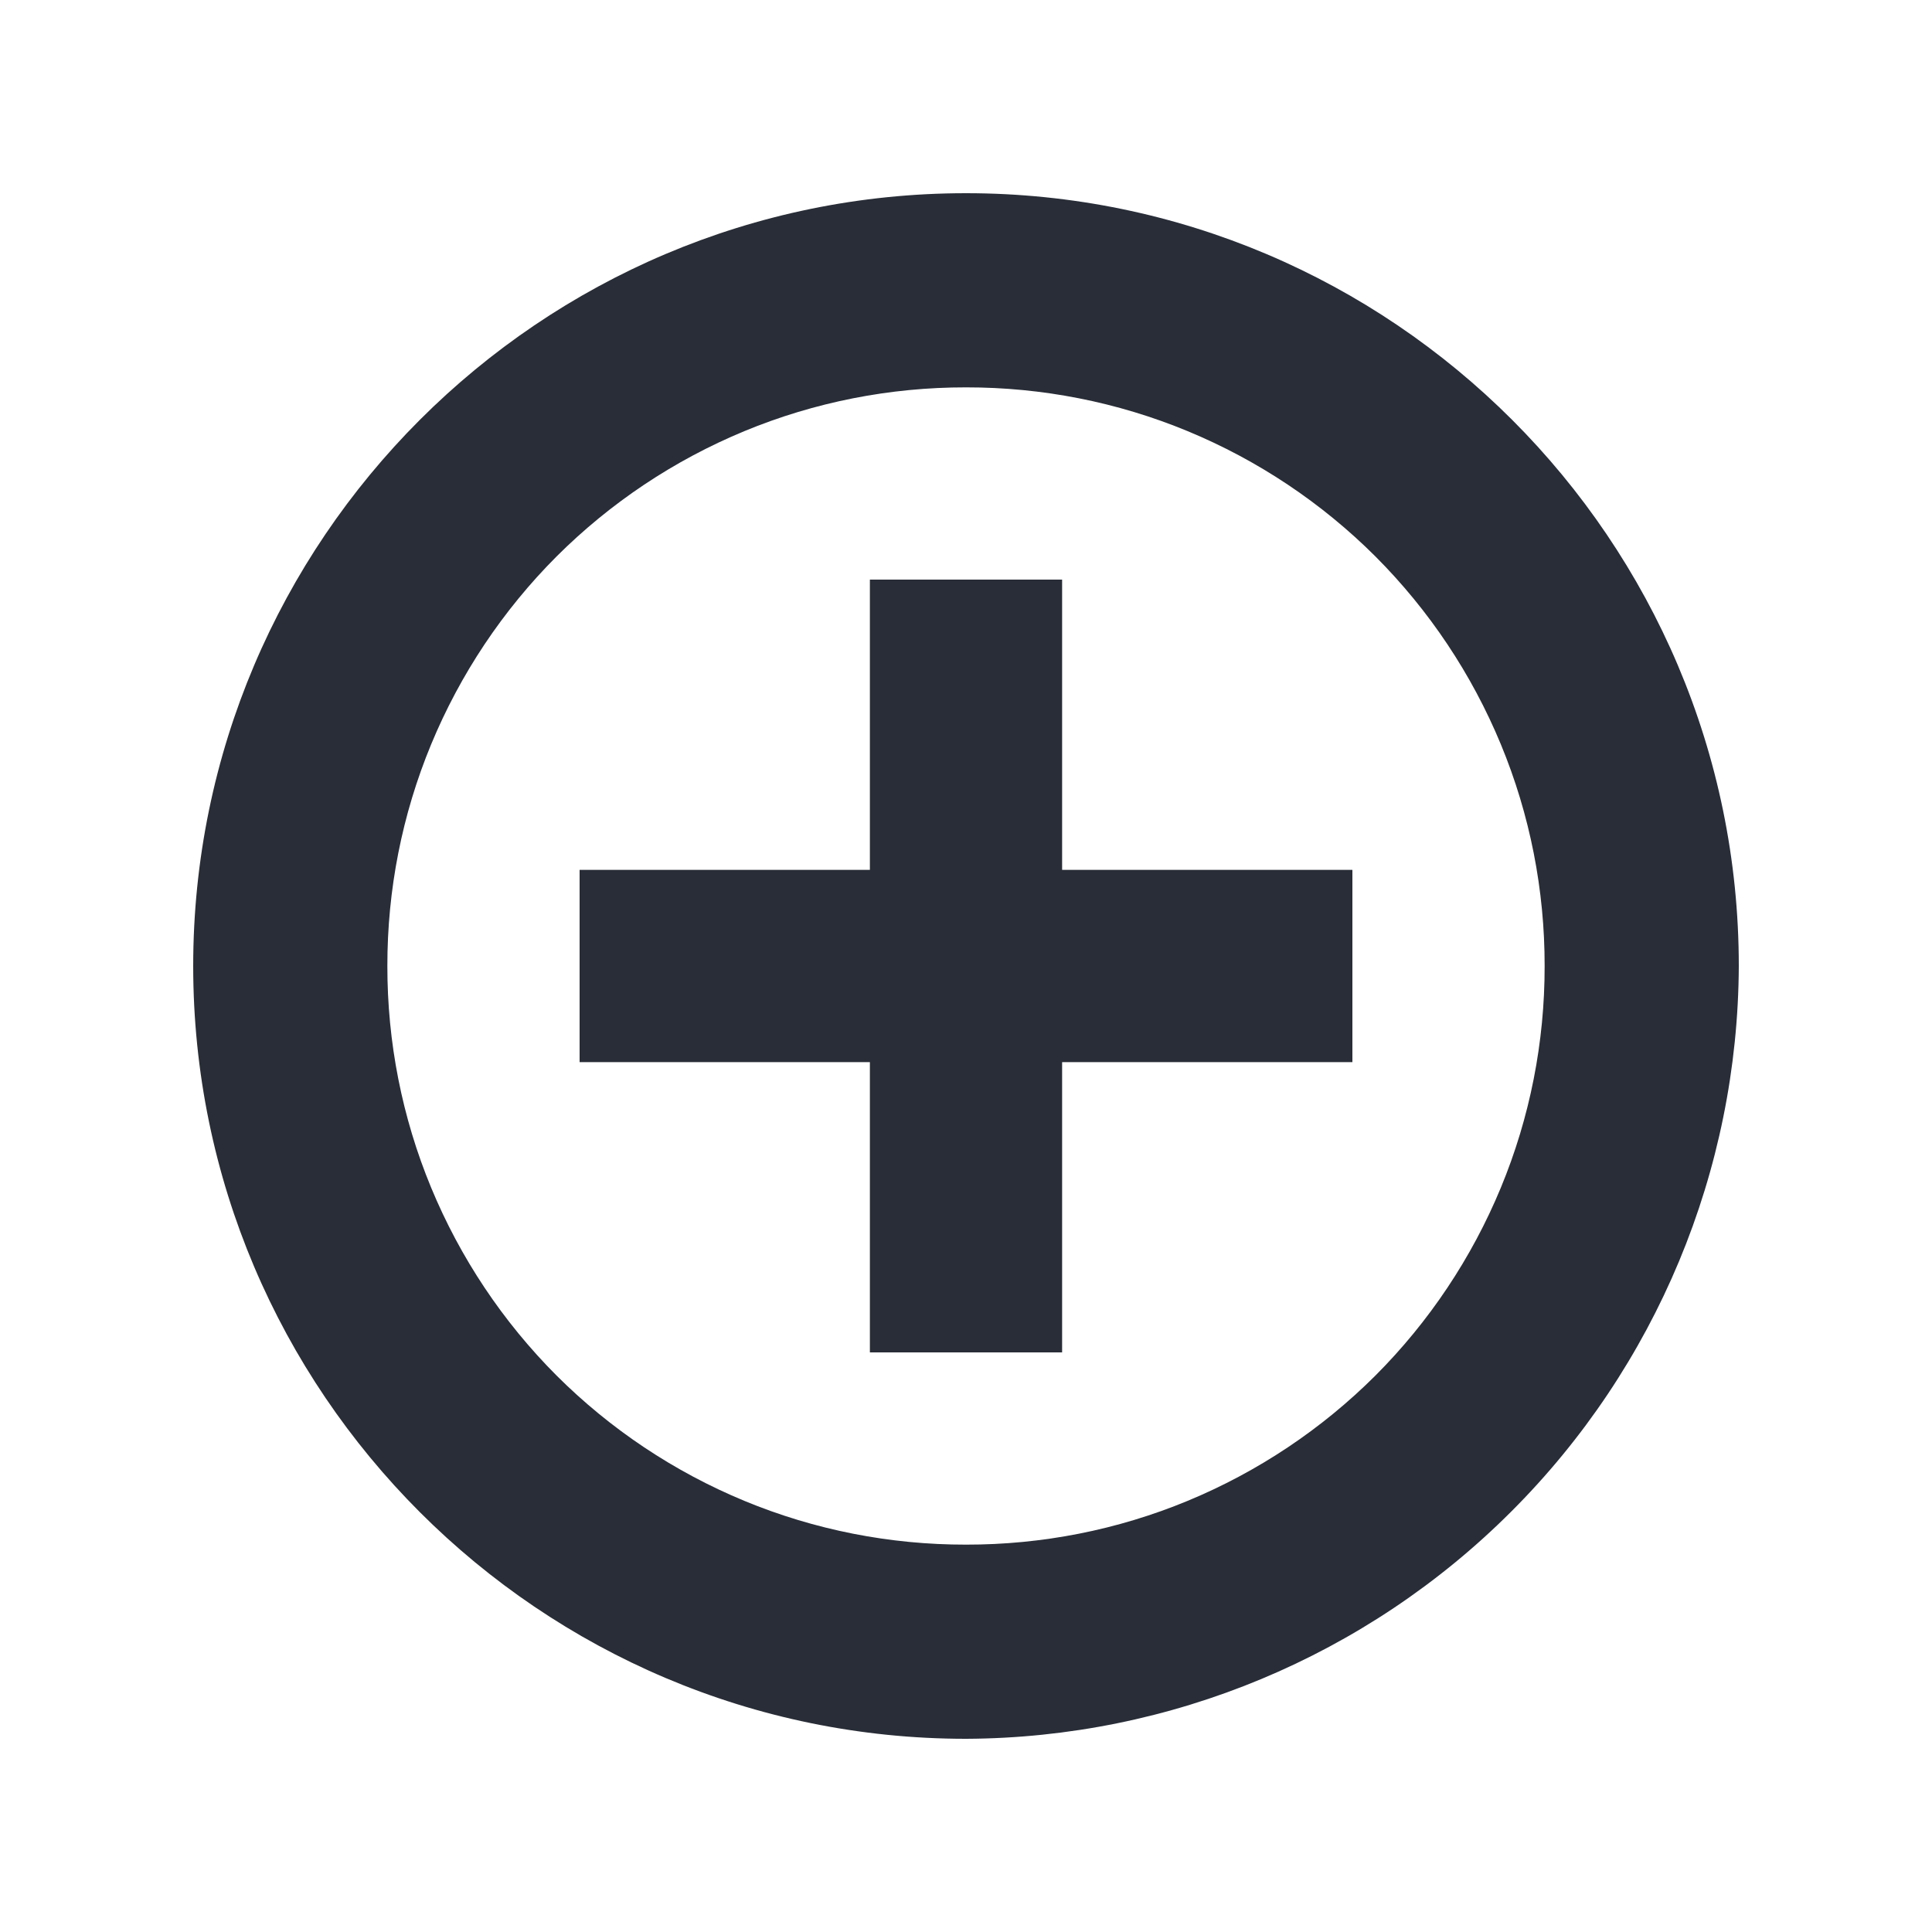 <svg width="20" height="20" viewBox="0 0 20 20" fill="none" xmlns="http://www.w3.org/2000/svg">
<path fill-rule="evenodd" clip-rule="evenodd" d="M10 2C14.41 2 18 5.59 18 10C17.991 12.119 17.145 14.148 15.646 15.646C14.148 17.145 12.119 17.991 10 18C5.59 18 2 14.41 2 10C2 5.59 5.59 2 10 2ZM10 4.01C9.213 4.009 8.433 4.162 7.706 4.463C6.979 4.764 6.318 5.205 5.761 5.761C5.205 6.318 4.764 6.979 4.463 7.706C4.162 8.433 4.009 9.213 4.01 10C4.009 10.787 4.162 11.567 4.463 12.294C4.764 13.021 5.205 13.682 5.761 14.239C6.318 14.795 6.979 15.236 7.706 15.537C8.433 15.838 9.213 15.991 10 15.99C10.787 15.991 11.567 15.838 12.294 15.537C13.021 15.236 13.682 14.795 14.239 14.239C14.795 13.682 15.236 13.021 15.537 12.294C15.838 11.567 15.991 10.787 15.99 10C15.991 9.213 15.838 8.433 15.537 7.706C15.236 6.979 14.795 6.318 14.239 5.761C13.682 5.205 13.021 4.764 12.294 4.463C11.567 4.162 10.787 4.009 10 4.01ZM10.995 6V9.005H14V10.995H10.995V14H9.005V10.995H6V9.005H9.005V6H10.995Z" fill="#282D37"/>
</svg>

